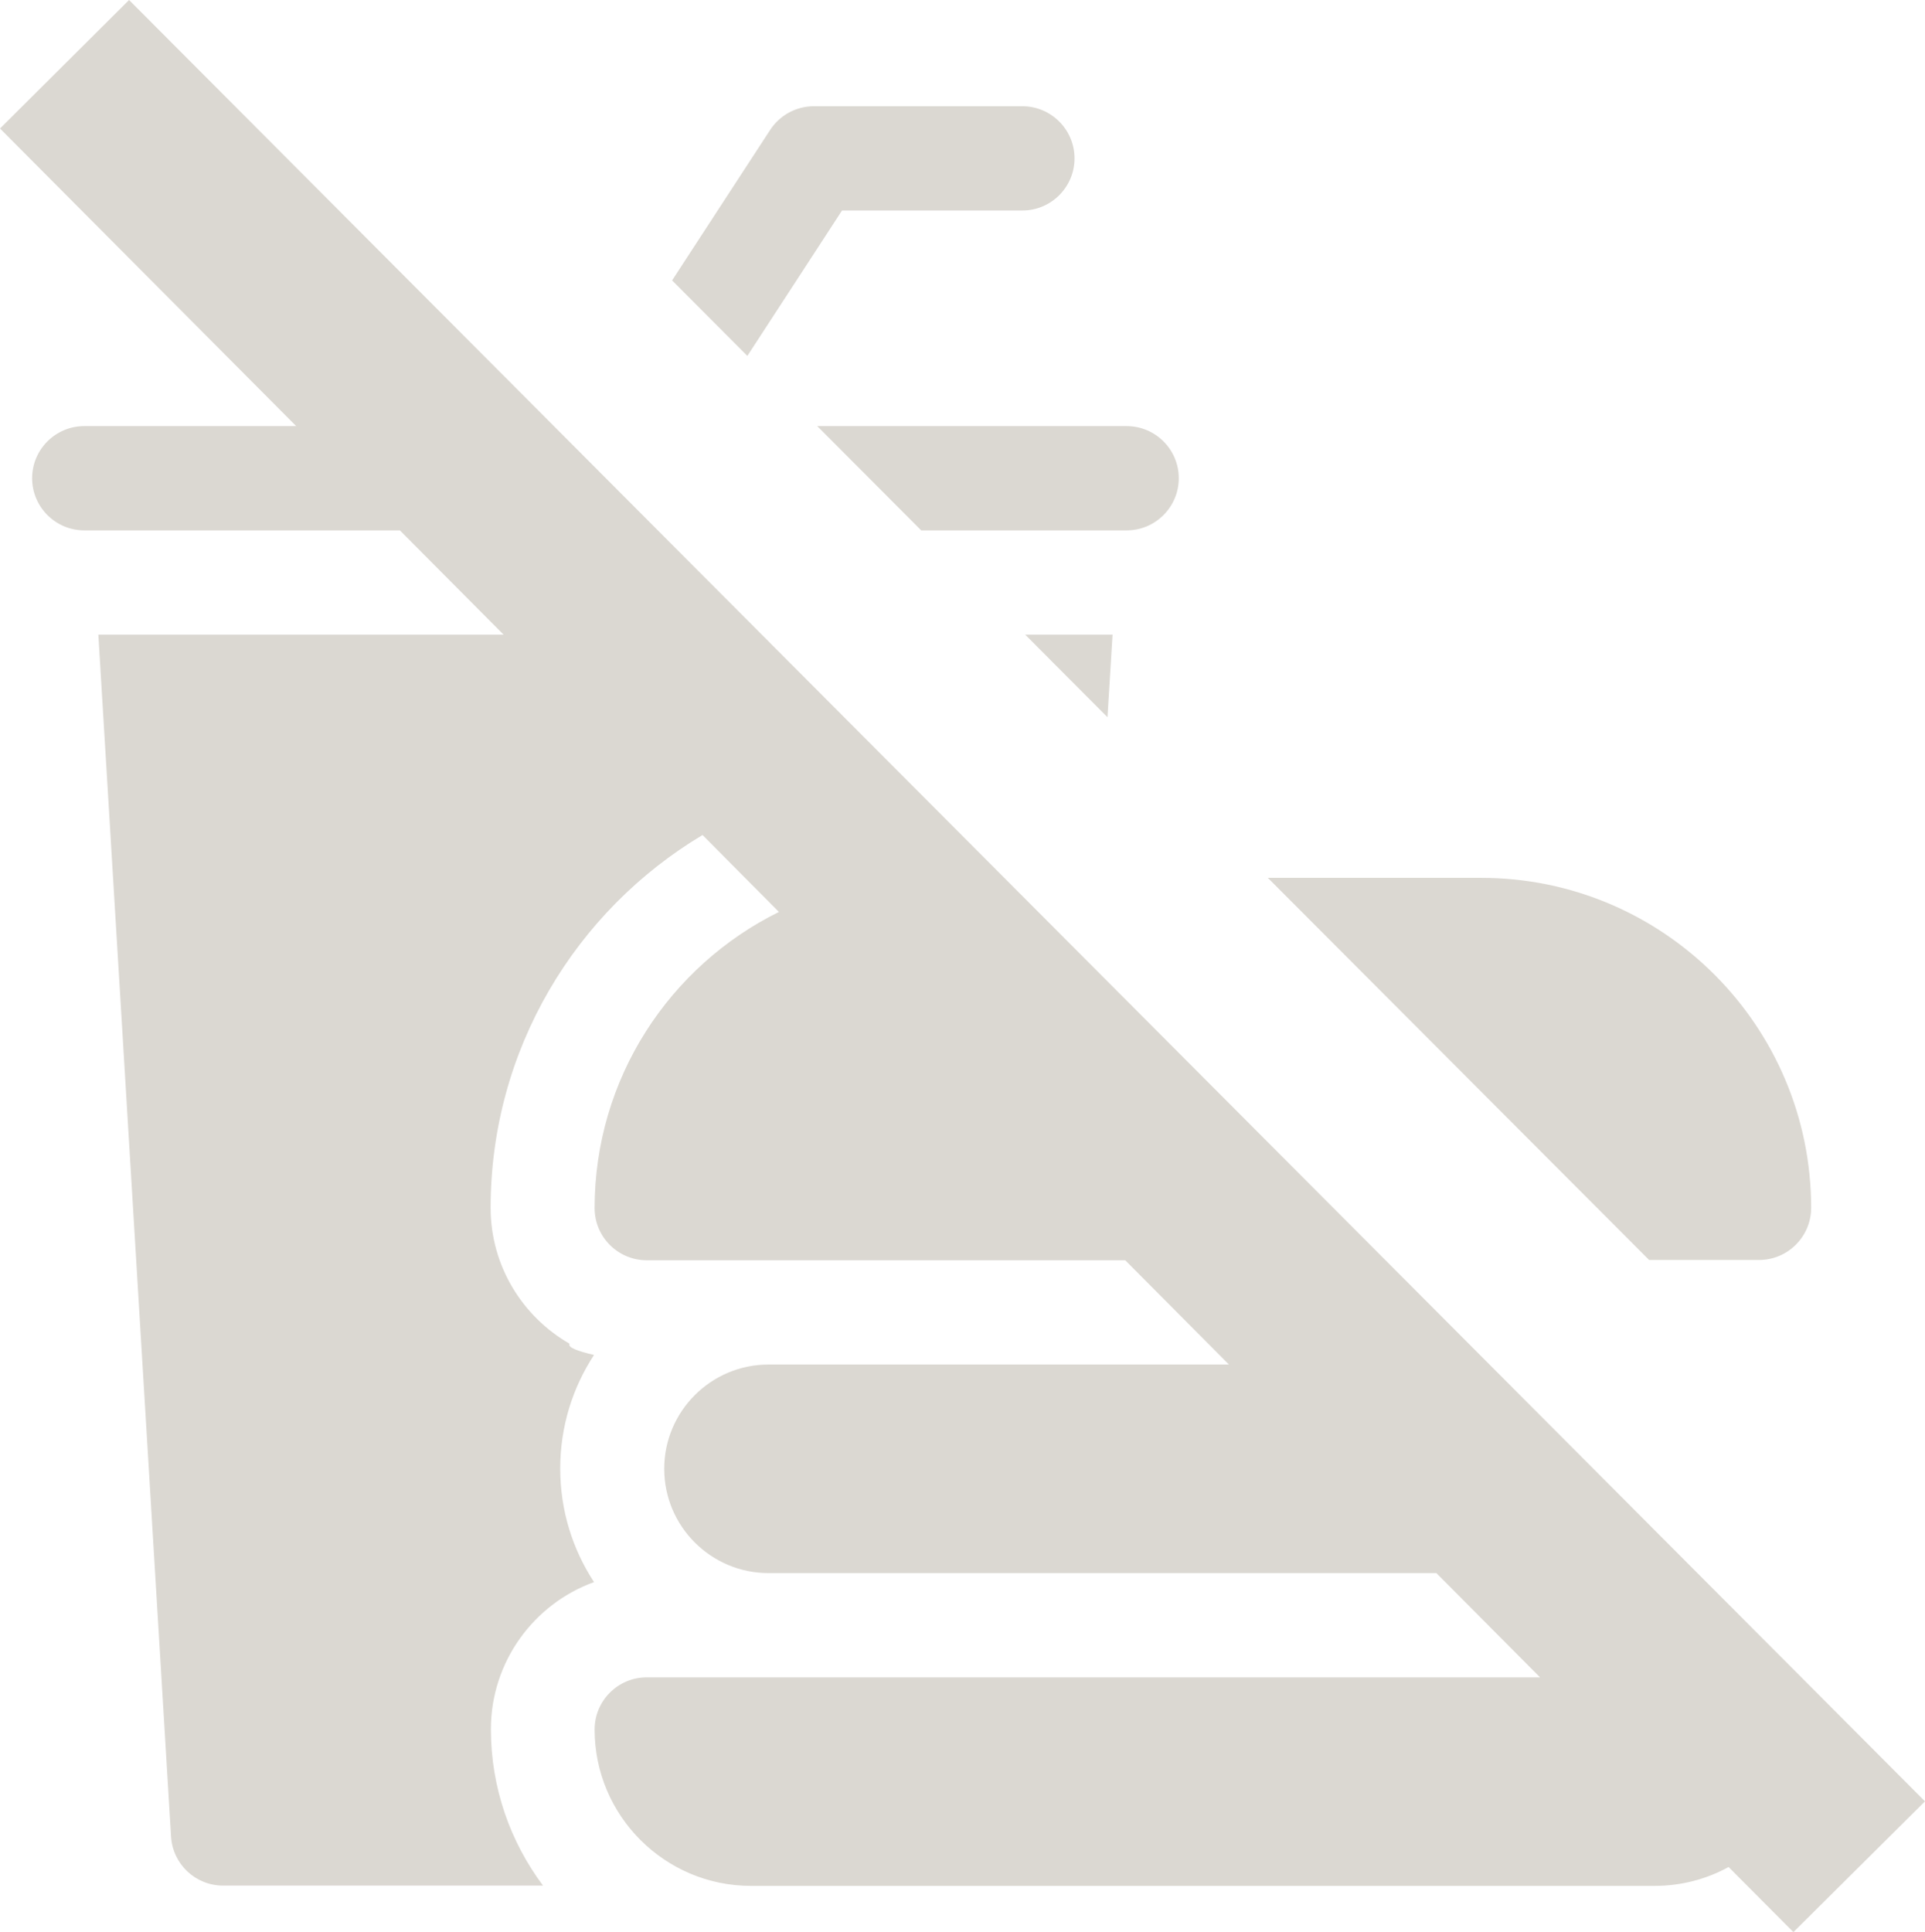 <?xml version="1.0" encoding="UTF-8"?>
<svg id="Layer_1" xmlns="http://www.w3.org/2000/svg" viewBox="0 0 68.31 68.55">
  <defs>
    <style>
      .cls-1 {
        fill: #dbd8d2;
      }
    </style>
  </defs>
  <polygon class="cls-1" points="39.3 25.45 39.48 22.52 36.38 22.52 39.3 25.45"/>
  <path class="cls-1" d="M58.51,44.71h3.91c1.02,0,1.85-.83,1.85-1.85,0-6.46-5.25-11.71-11.71-11.71h-7.57l13.53,13.56Z"/>
  <path class="cls-1" d="M32.69,18.82h7.29c1.02,0,1.85-.83,1.85-1.85s-.83-1.85-1.85-1.85h-10.98l3.69,3.7Z"/>
  <path class="cls-1" d="M4.58,0L0,4.56l10.51,10.56H2.99c-1.02,0-1.85.83-1.85,1.85s.83,1.85,1.85,1.85h11.2l3.68,3.7H3.49l2.58,42.65c.06.98.87,1.74,1.85,1.74h11.35c-1.16-1.55-1.85-3.47-1.85-5.55,0-2.4,1.53-4.45,3.66-5.22-.76-1.16-1.2-2.54-1.2-4.03s.44-2.87,1.2-4.03c-.6-.14-.94-.27-.87-.4-1.67-.96-2.8-2.76-2.8-4.82,0-5.62,3.02-10.54,7.52-13.23l2.71,2.73c-3.87,1.91-6.54,5.9-6.54,10.51,0,1.02.83,1.85,1.85,1.85h16.98l3.68,3.7h-16.34c-2.04,0-3.7,1.66-3.7,3.7s1.66,3.7,3.7,3.7h23.7l3.68,3.7h-31.7c-1.02,0-1.85.83-1.85,1.85,0,3.06,2.49,5.55,5.55,5.55h32.06c.95,0,1.85-.24,2.63-.67l2.3,2.31,4.67-4.64L4.58,0Z"/>
  <path class="cls-1" d="M26.52,12.63l3.36-5.16h6.4c1.02,0,1.85-.83,1.85-1.85s-.83-1.85-1.85-1.85h-7.4c-.63,0-1.21.32-1.55.84l-3.48,5.34,2.67,2.68Z"/>
</svg>